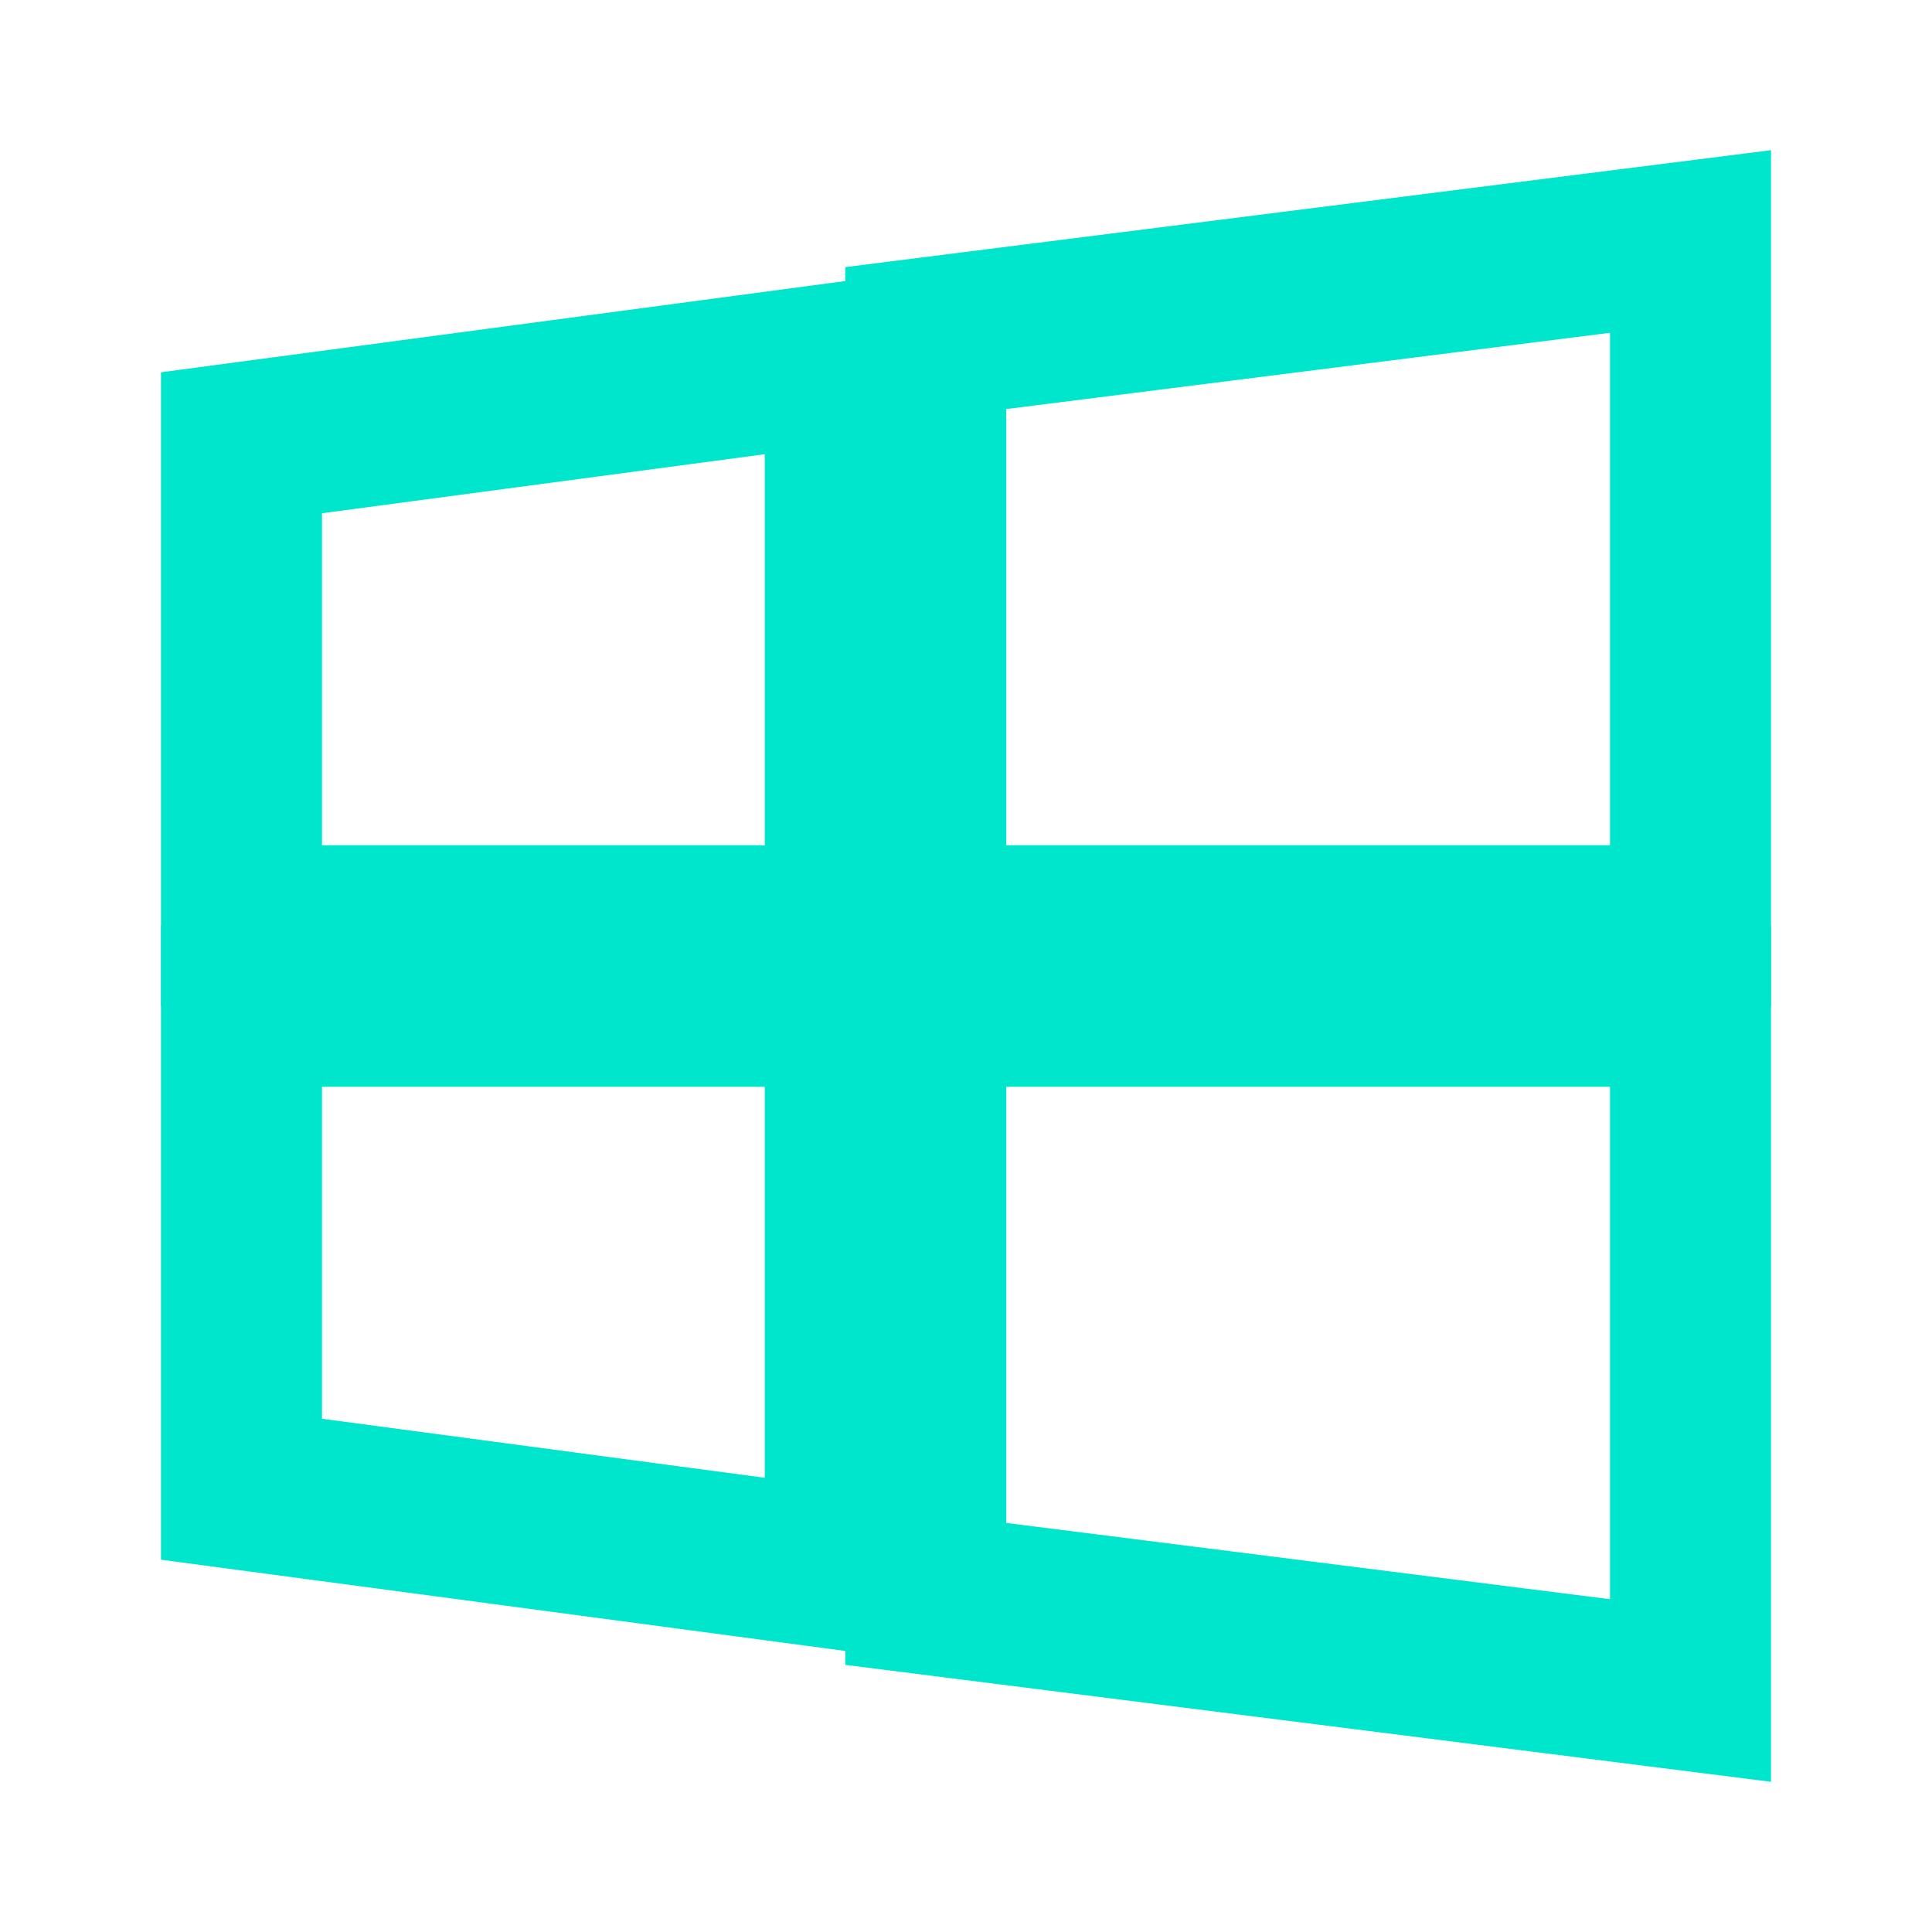 <?xml version="1.0" encoding="UTF-8"?>
<svg width="24px" height="24px" viewBox="0 0 24 24" version="1.1" xmlns="http://www.w3.org/2000/svg">
    <g stroke="none" stroke-width="1" fill="none" fill-rule="evenodd">
        <path d="M3,5.5 L10.5,4.5 L10.5,11.5 L3,11.5 L3,5.5 Z" stroke="#00E6CC" stroke-width="2"></path>
        <path d="M3,12.5 L10.5,12.5 L10.5,19.5 L3,18.5 L3,12.5 Z" stroke="#00E6CC" stroke-width="2"></path>
        <path d="M11.5,4.2 L21,3 L21,11.5 L11.5,11.5 L11.5,4.2 Z" stroke="#00E6CC" stroke-width="2"></path>
        <path d="M11.5,12.5 L21,12.5 L21,21 L11.5,19.8 L11.5,12.5 Z" stroke="#00E6CC" stroke-width="2"></path>
    </g>
</svg>
